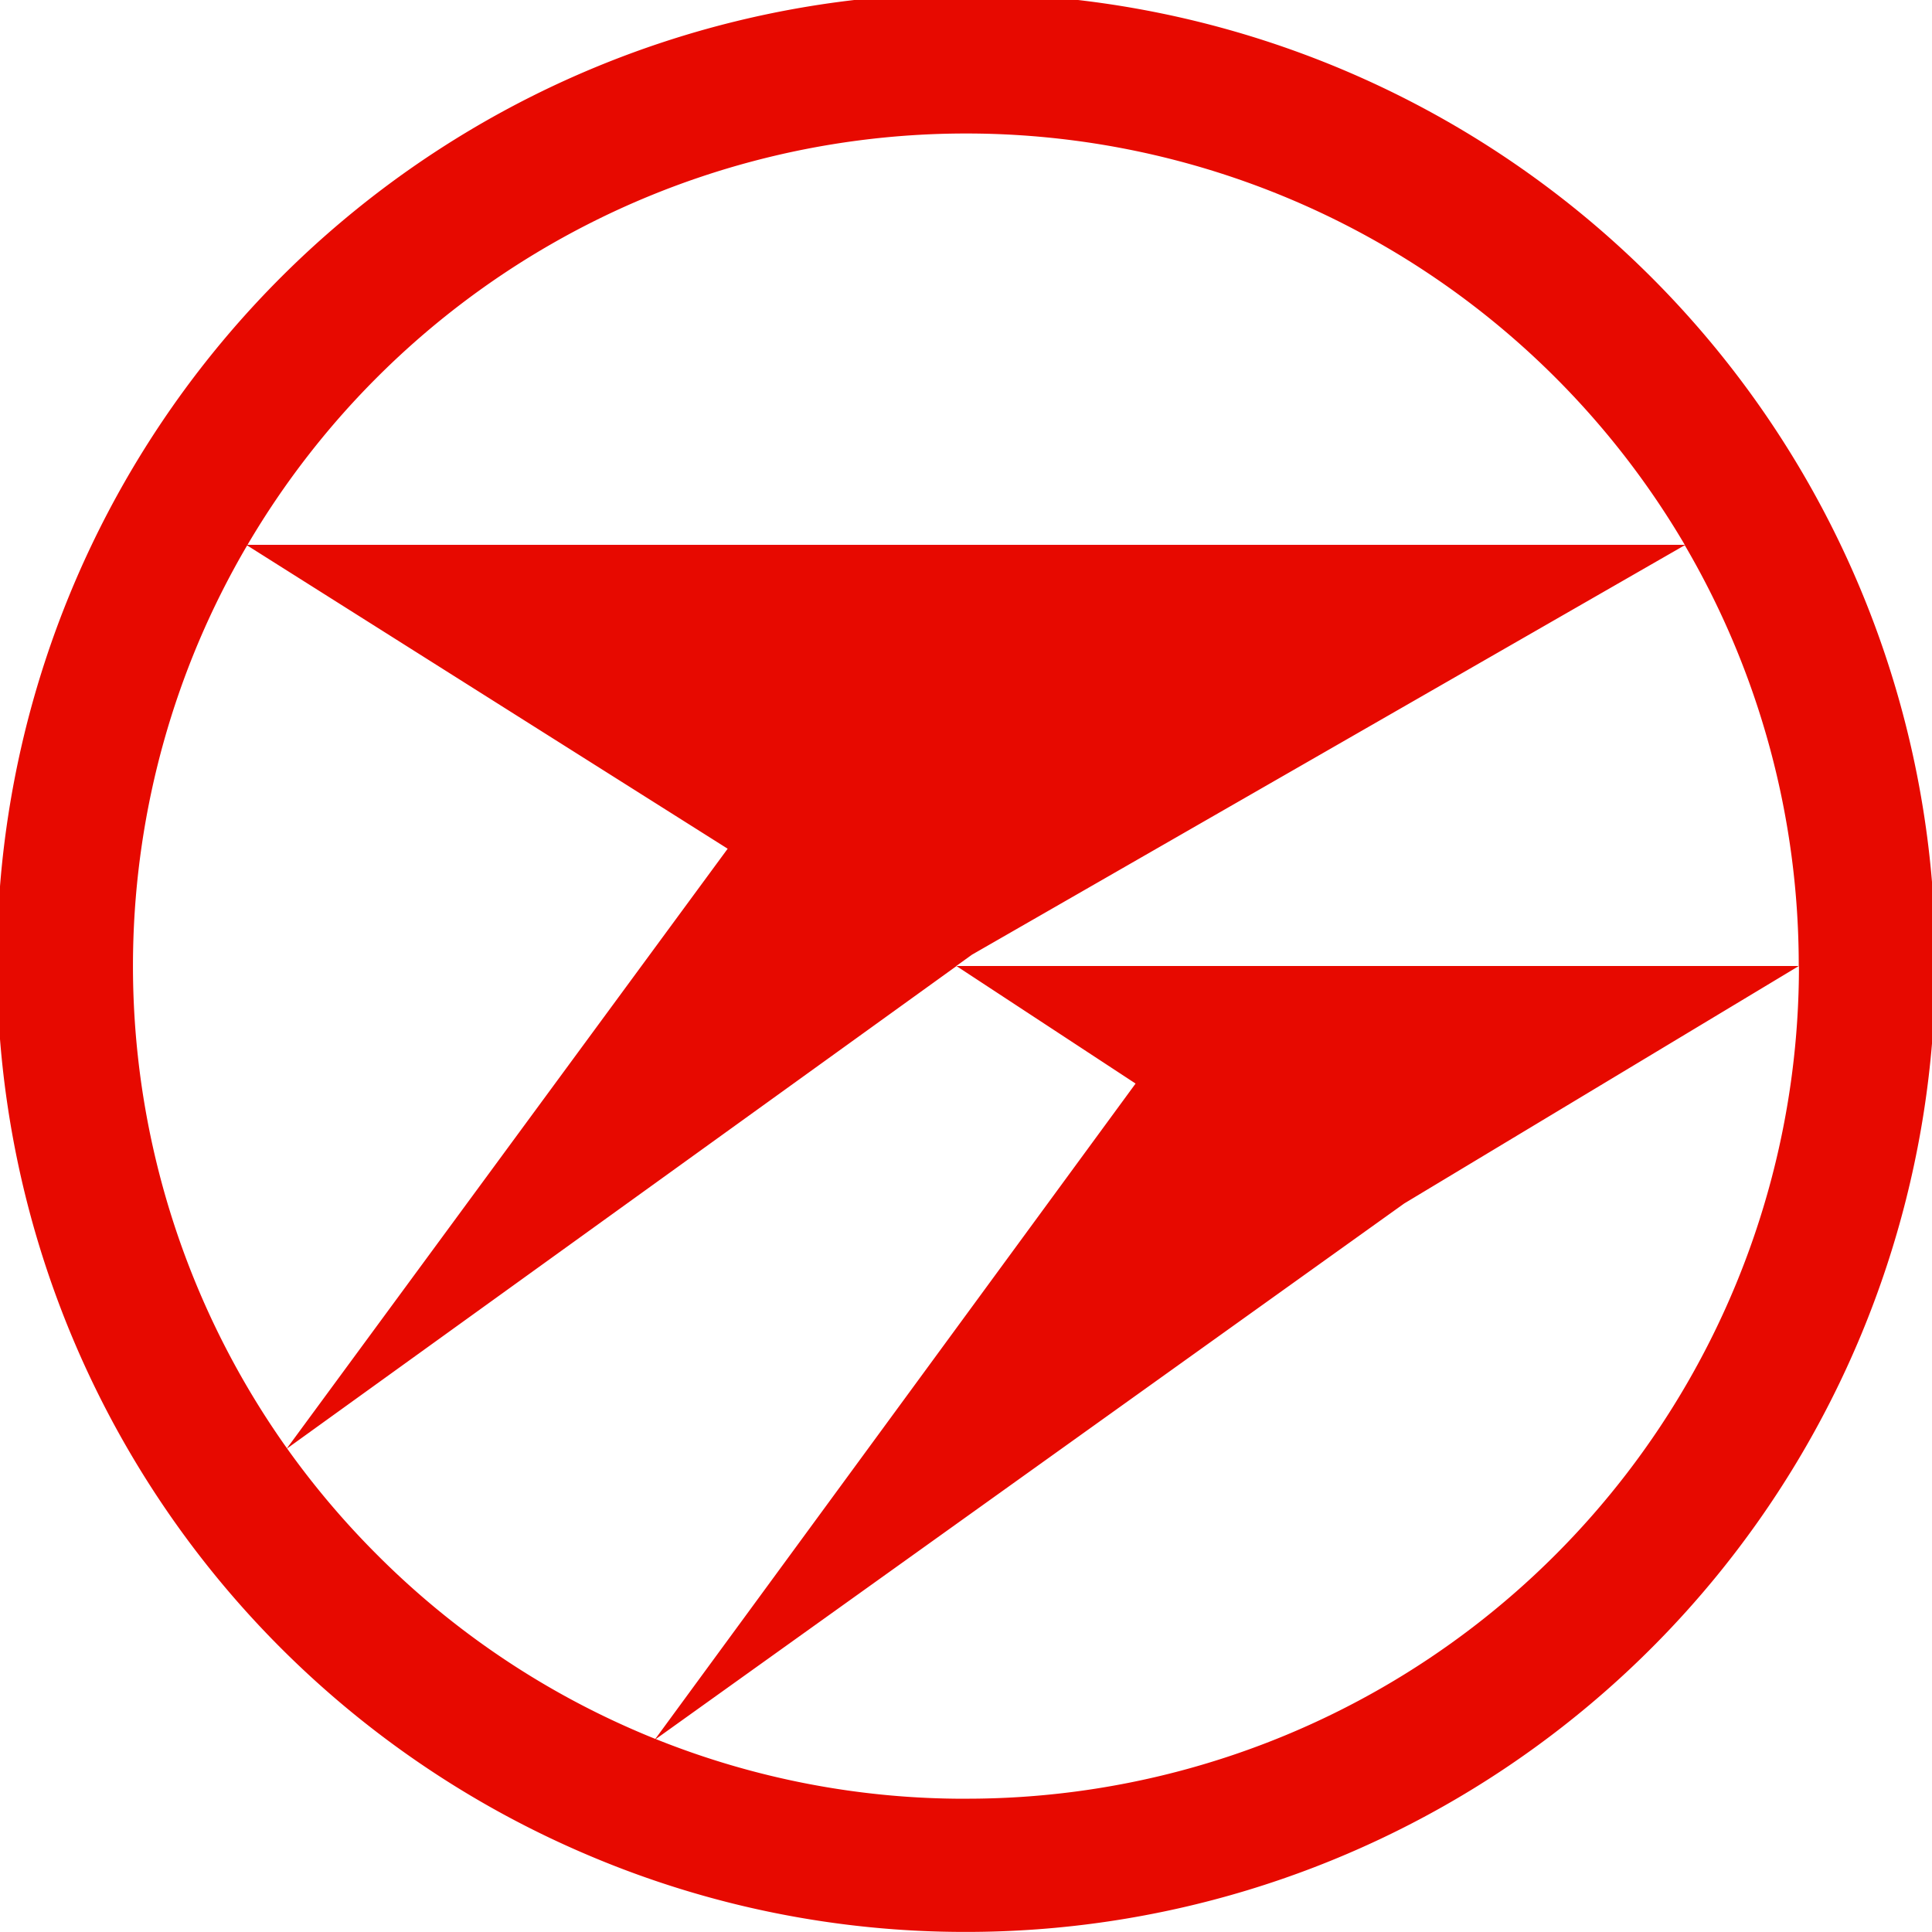 <svg xmlns="http://www.w3.org/2000/svg" width="47.467" height="47.467" viewBox="0 0 47.467 47.467">
  <path id="合体_1" data-name="合体 1" d="M14.5,45.6a23.812,23.812,0,1,1,9.238,1.865A23.655,23.655,0,0,1,14.5,45.6Zm9.238-1.408a20.444,20.444,0,0,0,20.46-20.46L34.5,29.568,16.112,42.727A20.326,20.326,0,0,0,23.733,44.193ZM9.266,38.2a20.391,20.391,0,0,0,6.5,4.385q.167.071.335.138L27.9,26.622l-4.4-2.887L7.053,35.587A20.577,20.577,0,0,0,9.266,38.2ZM4.881,15.77A20.45,20.45,0,0,0,7.05,35.583L17.878,20.852,6.072,13.4A20.467,20.467,0,0,0,4.881,15.77Zm39.312,7.964a20.4,20.4,0,0,0-2.8-10.339L23.881,23.455l-.386.278Zm-2.8-10.348a20.476,20.476,0,0,0-35.312,0Z" fill="#e70900"/>
</svg>
